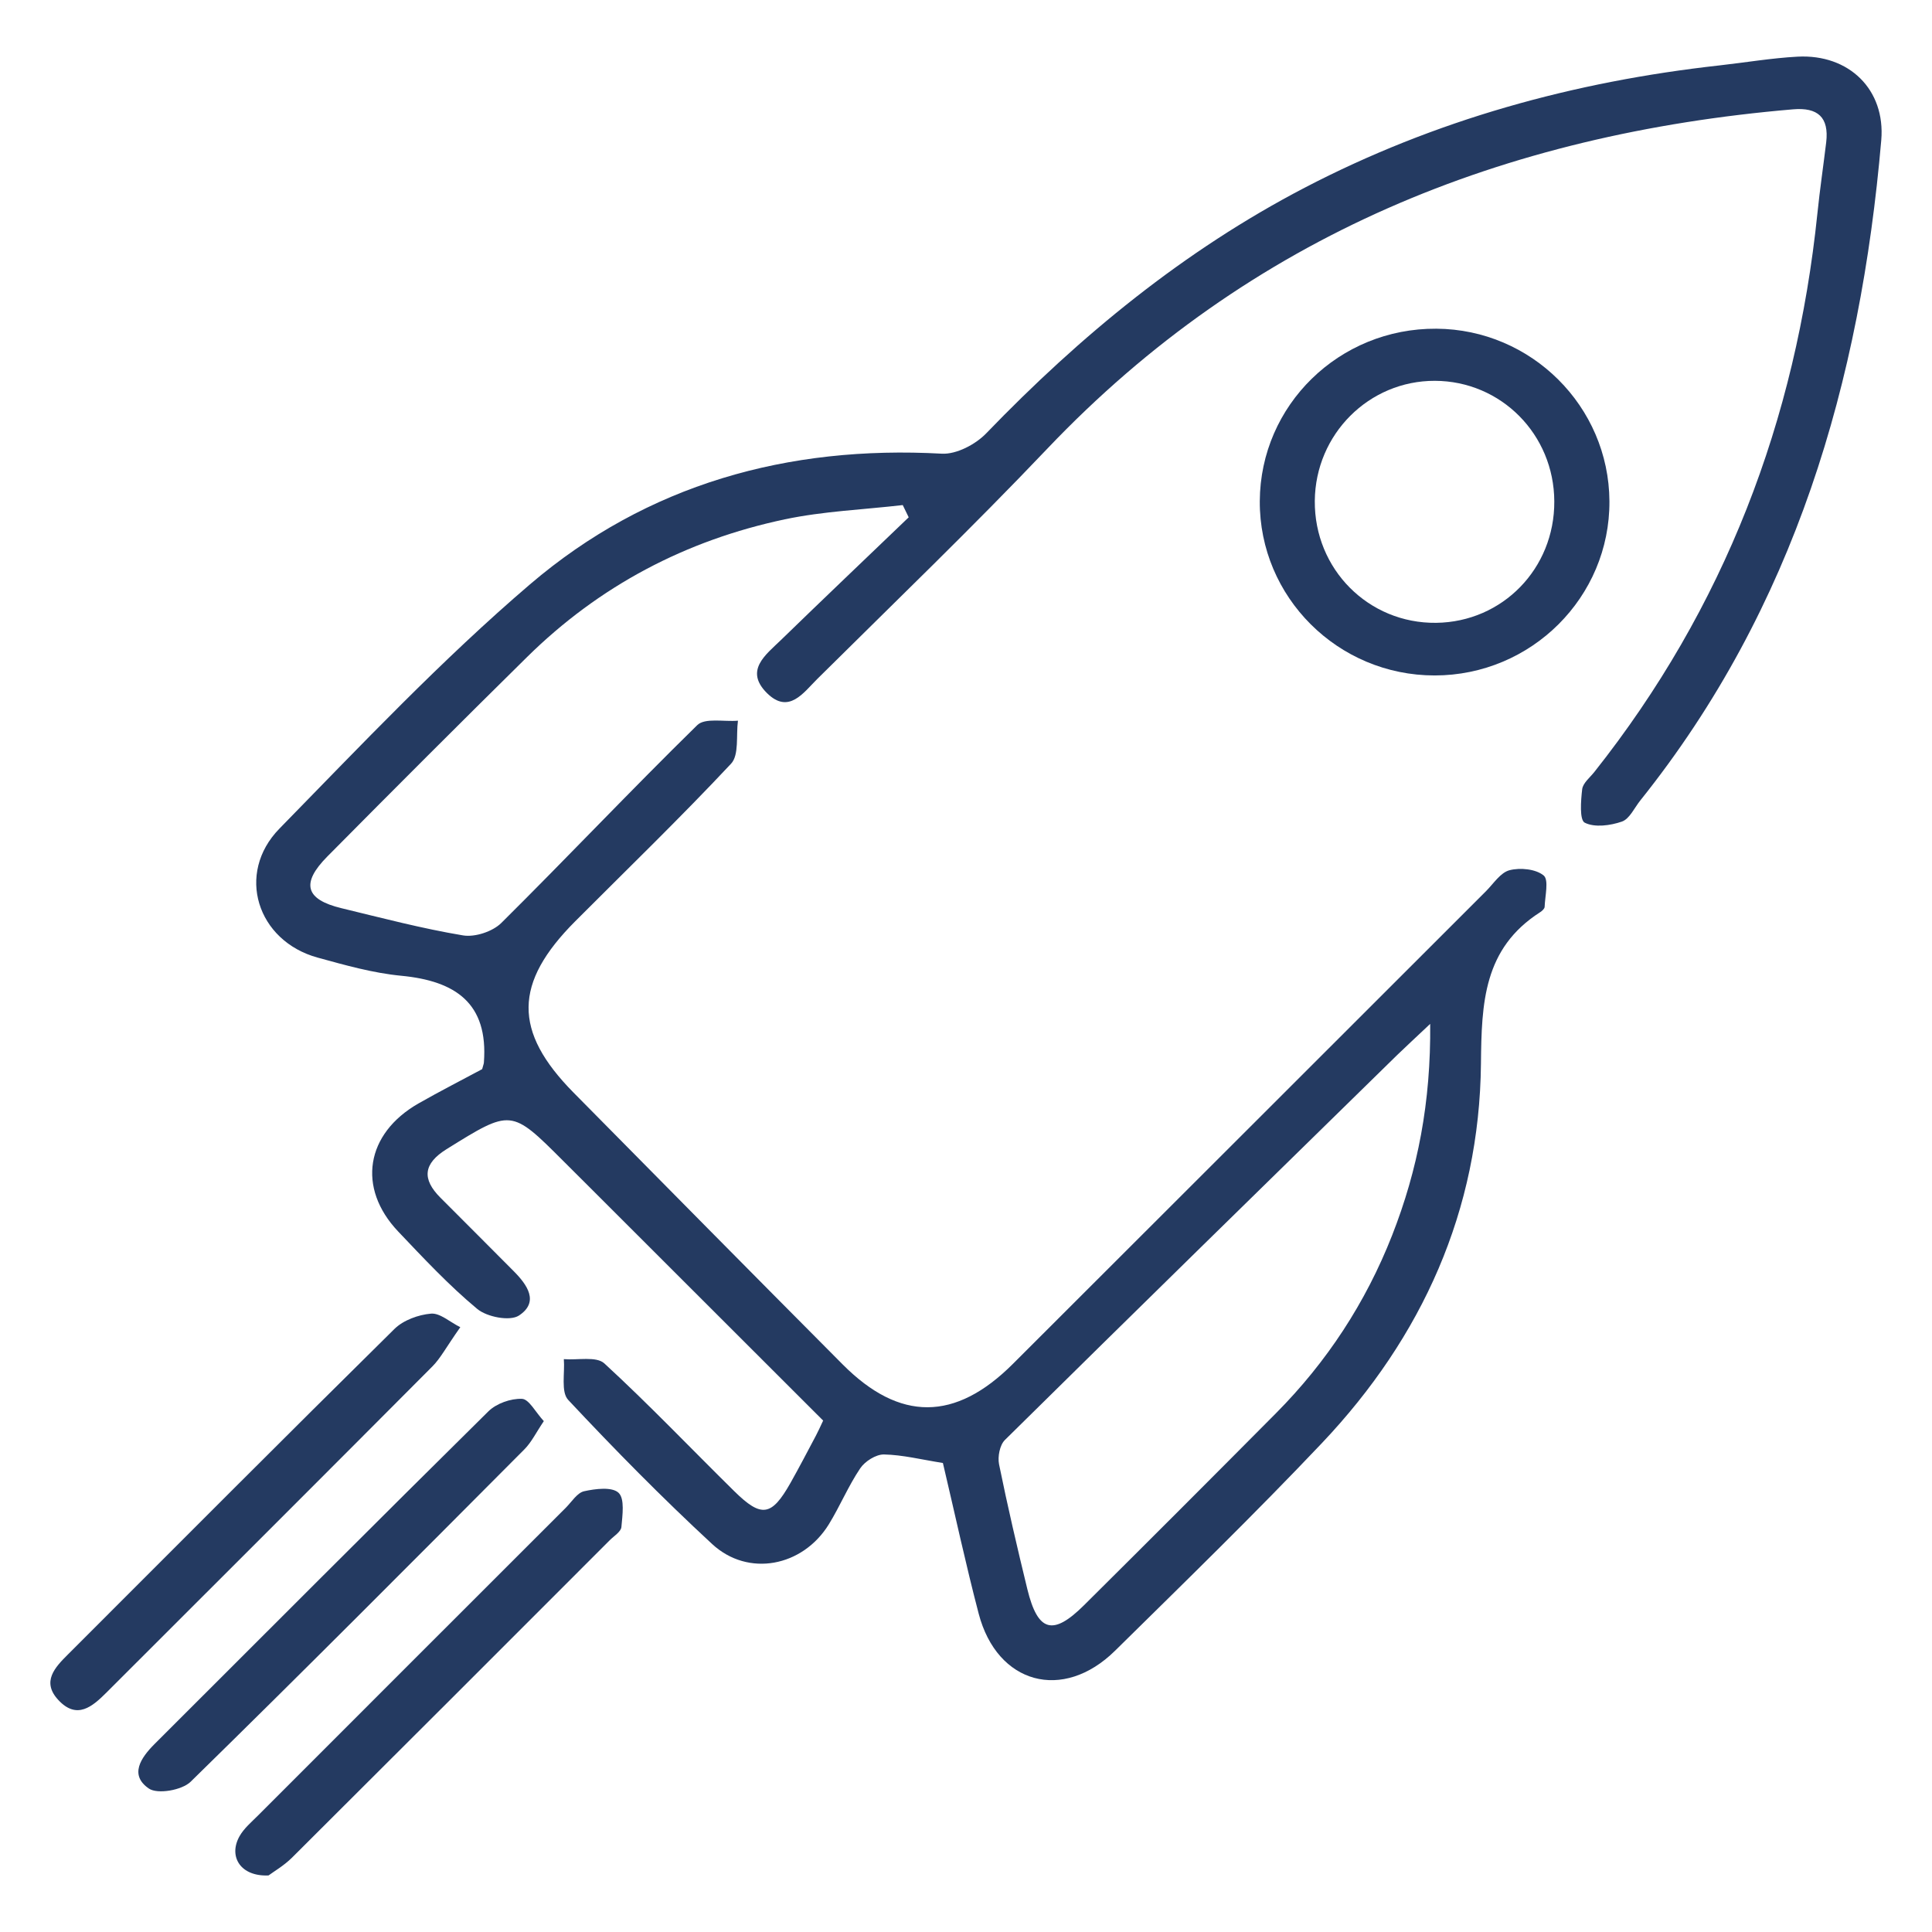 <svg xmlns="http://www.w3.org/2000/svg" width="80" height="80" viewBox="0 0 80 80" fill="none"><path d="M39.037 60.578C38.147 60.437 37.379 60.242 36.603 60.226C36.269 60.221 35.813 60.511 35.619 60.802C35.125 61.535 34.784 62.364 34.32 63.119C33.237 64.874 30.981 65.317 29.488 63.935C27.424 62.026 25.448 60.018 23.528 57.967C23.219 57.636 23.395 56.852 23.347 56.279C23.917 56.327 24.691 56.151 25.024 56.455C26.875 58.157 28.613 59.983 30.405 61.748C31.533 62.858 31.949 62.788 32.731 61.407C33.093 60.764 33.435 60.108 33.781 59.455C33.872 59.285 33.952 59.106 34.085 58.823C30.856 55.594 27.616 52.359 24.376 49.122C24.027 48.773 23.677 48.423 23.328 48.077C21.157 45.906 21.168 45.922 18.493 47.583C17.525 48.186 17.464 48.818 18.237 49.594C19.248 50.607 20.261 51.618 21.269 52.634C21.832 53.199 22.339 53.914 21.488 54.474C21.115 54.719 20.163 54.535 19.76 54.199C18.589 53.226 17.539 52.1 16.485 50.991C14.776 49.186 15.141 46.941 17.331 45.69C18.224 45.181 19.141 44.714 19.965 44.271C20.013 44.093 20.035 44.044 20.037 43.996C20.224 41.532 18.853 40.618 16.613 40.404C15.445 40.292 14.291 39.965 13.155 39.653C10.643 38.965 9.752 36.17 11.571 34.311C14.952 30.855 18.285 27.325 21.952 24.191C26.8 20.052 32.619 18.434 39 18.786C39.605 18.818 40.397 18.402 40.84 17.941C44.736 13.9 49.016 10.383 54.019 7.775C59.419 4.962 65.173 3.378 71.203 2.708C72.28 2.588 73.355 2.404 74.435 2.346C76.565 2.234 78.077 3.711 77.899 5.804C77.035 15.81 74.317 25.151 67.923 33.143C67.677 33.45 67.477 33.908 67.16 34.02C66.68 34.186 66.032 34.274 65.621 34.066C65.4 33.954 65.459 33.154 65.515 32.679C65.547 32.423 65.835 32.197 66.019 31.965C71.403 25.172 74.371 17.415 75.256 8.826C75.357 7.844 75.501 6.871 75.619 5.892C75.741 4.858 75.272 4.439 74.248 4.527C62.28 5.546 51.776 9.735 43.36 18.586C40.267 21.839 37.027 24.954 33.84 28.116C33.269 28.682 32.661 29.591 31.76 28.701C30.813 27.762 31.707 27.114 32.333 26.506C34.088 24.802 35.861 23.114 37.627 21.421C37.544 21.253 37.464 21.082 37.381 20.914C35.755 21.103 34.099 21.167 32.504 21.503C28.408 22.367 24.819 24.255 21.827 27.204C19.051 29.941 16.293 32.7 13.552 35.468C12.453 36.578 12.645 37.245 14.133 37.605C15.808 38.01 17.477 38.45 19.173 38.733C19.667 38.815 20.395 38.575 20.755 38.221C23.485 35.514 26.125 32.717 28.872 30.026C29.189 29.714 29.984 29.892 30.557 29.842C30.475 30.447 30.611 31.261 30.272 31.623C28.181 33.855 25.979 35.983 23.819 38.148C21.267 40.706 21.243 42.703 23.749 45.242C27.459 48.999 31.171 52.757 34.896 56.501C37.256 58.871 39.555 58.861 41.944 56.474C48.475 49.954 55 43.428 61.528 36.906C61.843 36.591 62.131 36.13 62.507 36.034C62.947 35.919 63.595 35.983 63.92 36.252C64.141 36.437 63.976 37.1 63.96 37.551C63.957 37.629 63.853 37.722 63.773 37.773C61.427 39.276 61.347 41.527 61.323 44.05C61.261 50.117 58.896 55.364 54.739 59.754C51.957 62.69 49.053 65.514 46.171 68.354C44.013 70.479 41.288 69.735 40.525 66.818C39.989 64.772 39.544 62.7 39.045 60.586L39.037 60.578ZM59.224 42.394C58.608 42.975 58.227 43.325 57.853 43.687C52.432 48.994 47.008 54.298 41.611 59.626C41.397 59.837 41.307 60.319 41.368 60.631C41.72 62.364 42.123 64.09 42.541 65.807C42.973 67.573 43.597 67.751 44.885 66.471C47.544 63.831 50.192 61.181 52.832 58.522C54.941 56.399 56.552 53.938 57.645 51.151C58.707 48.442 59.253 45.639 59.221 42.391L59.224 42.394Z" fill="#243A61"></path><path d="M59.477 13.611C63.413 13.636 66.619 16.83 66.643 20.75C66.667 24.724 63.411 27.969 59.405 27.969C55.397 27.969 52.144 24.724 52.165 20.75C52.187 16.774 55.453 13.585 59.477 13.611ZM64.36 20.761C64.349 17.99 62.157 15.777 59.416 15.769C56.685 15.761 54.467 17.98 54.443 20.739C54.419 23.566 56.664 25.822 59.467 25.79C62.216 25.756 64.373 23.542 64.36 20.764V20.761Z" fill="#243A61"></path><path d="M19.061 54.955C18.464 55.803 18.24 56.242 17.909 56.576C13.421 61.085 8.917 65.579 4.416 70.077C3.827 70.666 3.187 71.224 2.416 70.394C1.709 69.635 2.275 69.043 2.816 68.504C7.315 64.005 11.805 59.496 16.333 55.029C16.701 54.666 17.323 54.44 17.845 54.395C18.221 54.362 18.629 54.744 19.061 54.957V54.955Z" fill="#243A61"></path><path d="M11.12 77.658C9.965 77.711 9.451 76.882 9.912 76.045C10.096 75.711 10.416 75.445 10.693 75.167C14.936 70.919 19.184 66.674 23.432 62.429C23.675 62.186 23.899 61.813 24.187 61.749C24.656 61.645 25.344 61.559 25.613 61.813C25.875 62.058 25.773 62.746 25.731 63.231C25.712 63.426 25.427 63.599 25.253 63.773C20.869 68.159 16.485 72.546 12.091 76.922C11.757 77.253 11.339 77.495 11.12 77.658Z" fill="#243A61"></path><path d="M22.517 58.848C22.2 59.315 22.011 59.715 21.717 60.011C17.128 64.619 12.541 69.23 7.893 73.779C7.536 74.128 6.523 74.307 6.163 74.059C5.349 73.499 5.827 72.79 6.4 72.216C11.003 67.622 15.592 63.014 20.221 58.443C20.552 58.115 21.149 57.904 21.613 57.923C21.904 57.934 22.173 58.472 22.52 58.848H22.517Z" fill="#243A61"></path></svg>
